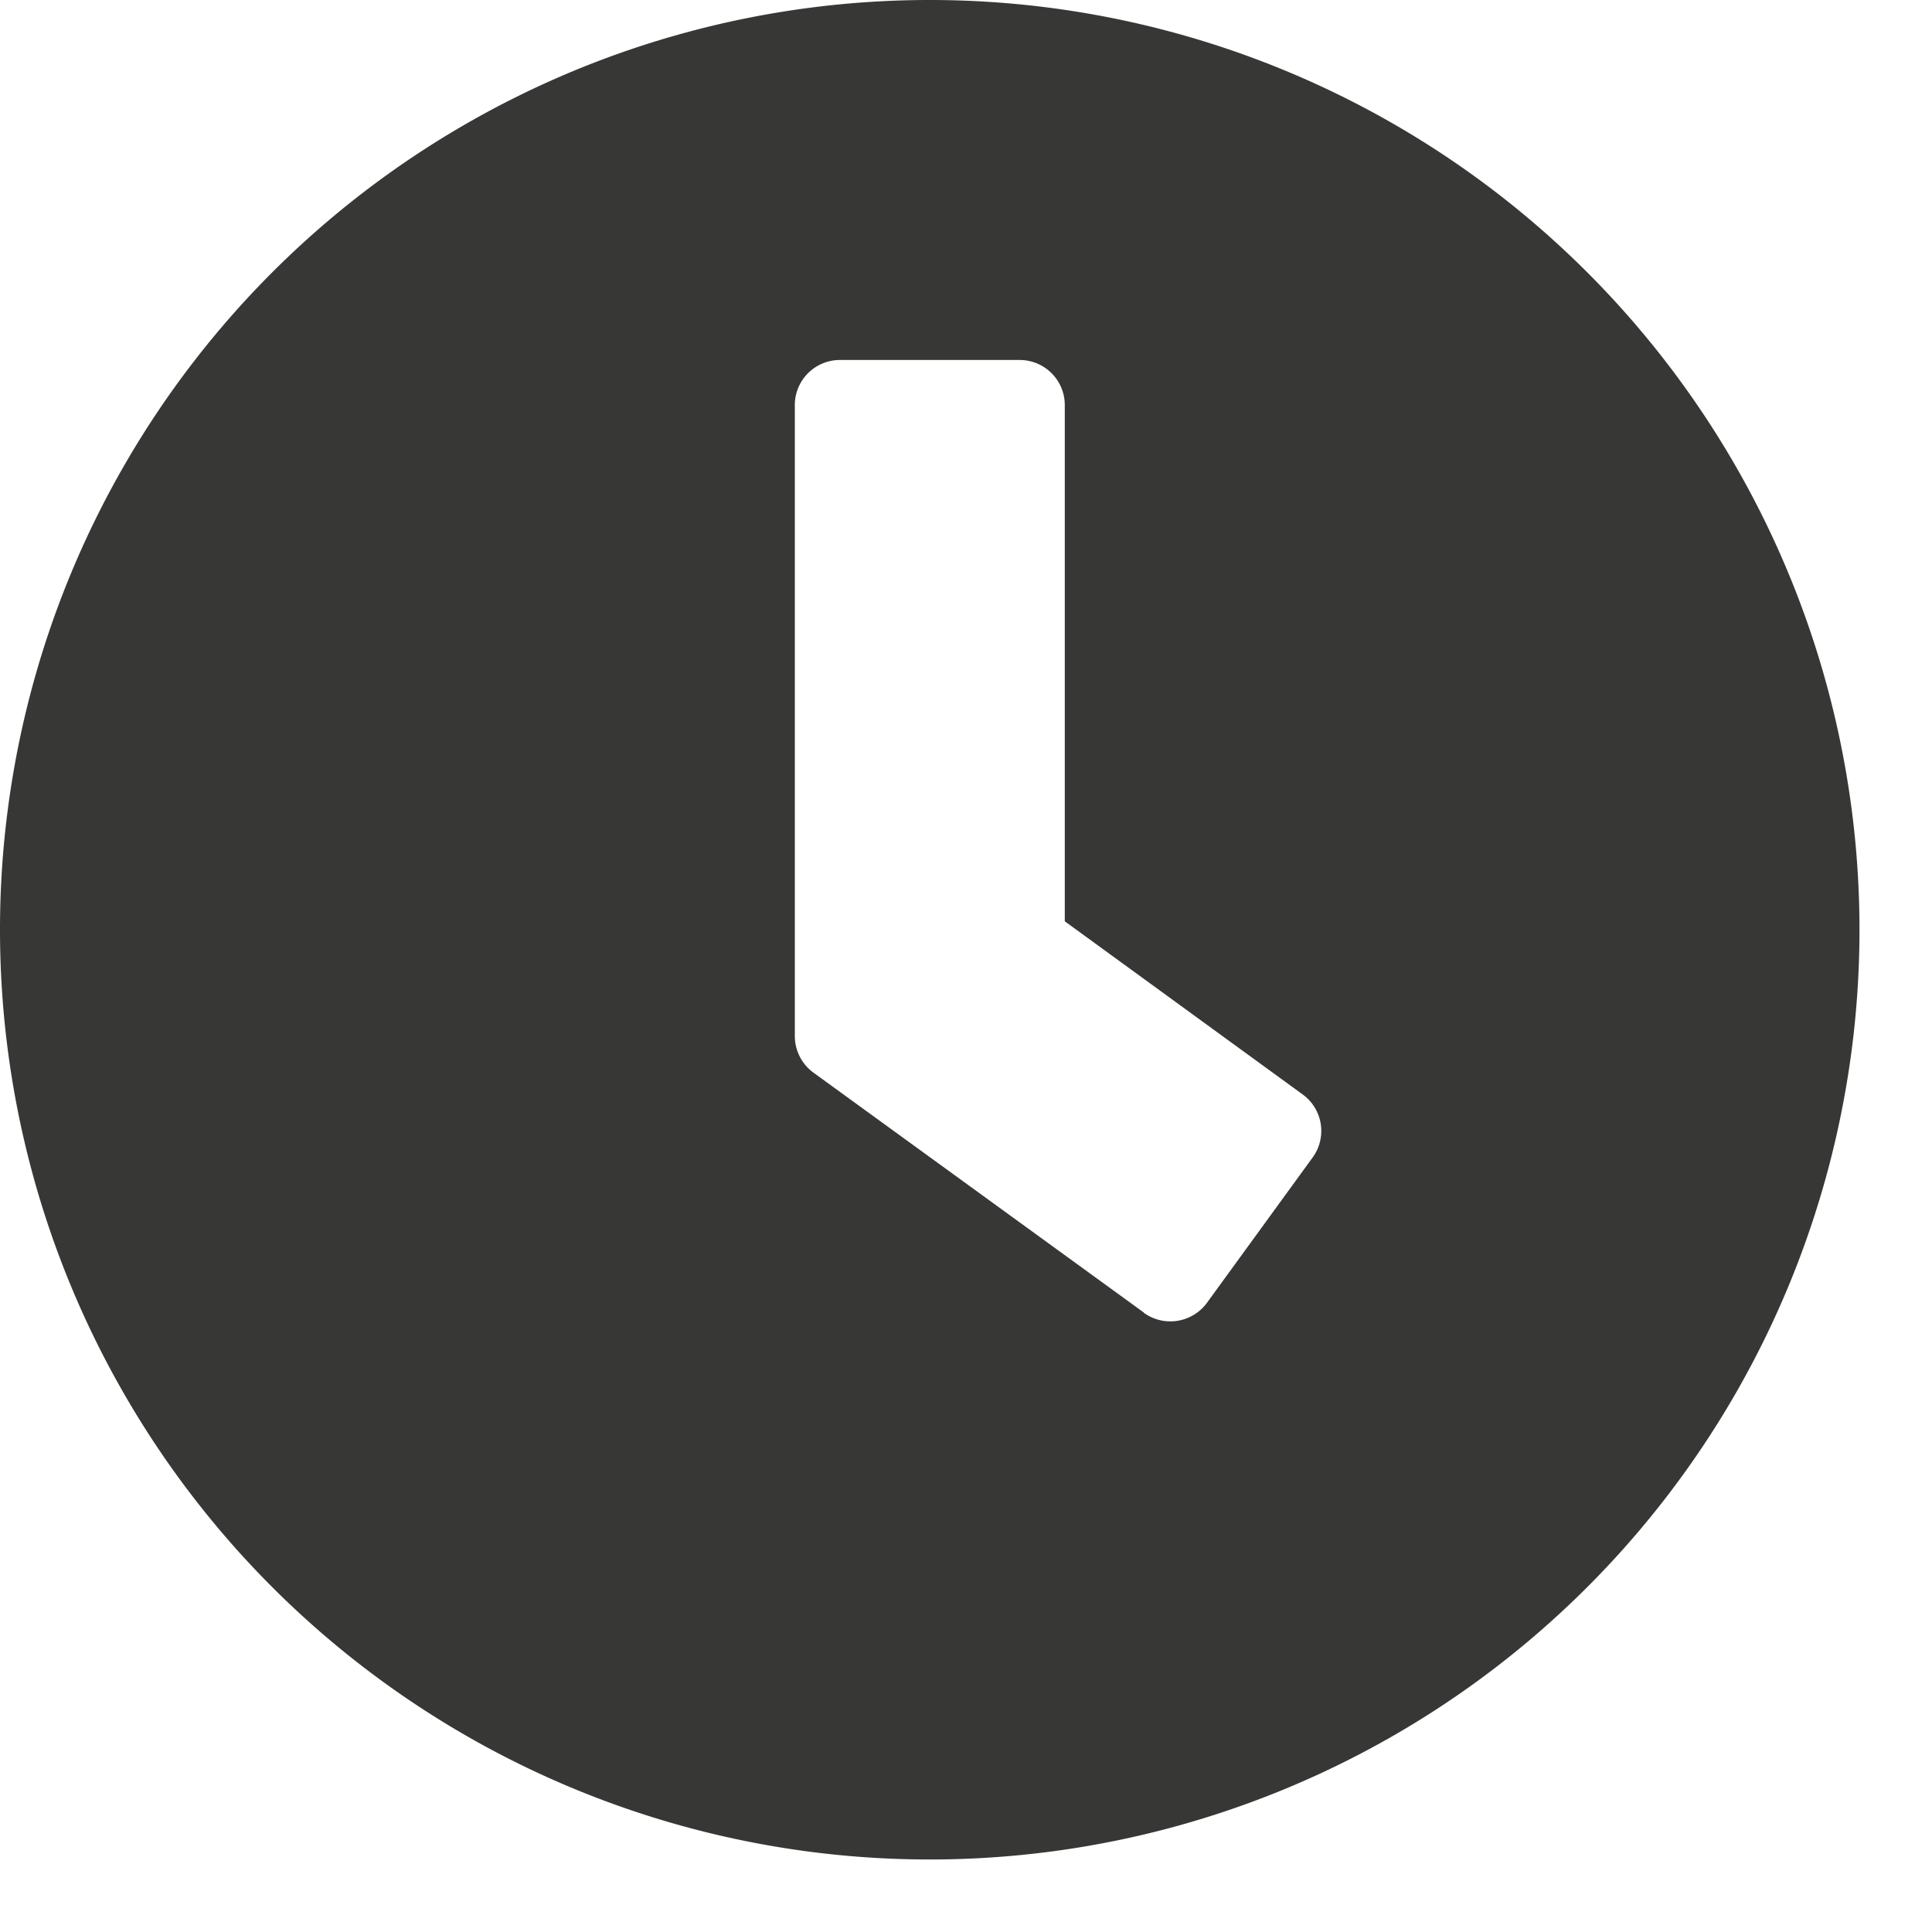 <svg width="16" height="16" xmlns="http://www.w3.org/2000/svg" viewBox="0 0 15 15">
  <path d="M7.219 0A7.218 7.218 0 0 0 0 7.219a7.218 7.218 0 0 0 7.219 7.218 7.218 7.218 0 0 0 7.218-7.218A7.218 7.218 0 0 0 7.22 0zM8.88 10.19L6.313 8.326a.352.352 0 0 1-.142-.282v-4.9a.35.35 0 0 1 .35-.349h1.396a.35.35 0 0 1 .35.35v4.008l1.848 1.345a.35.35 0 0 1 .076.489l-.821 1.129a.352.352 0 0 1-.49.076z" fill="#373736" fill-rule="nonzero"/>
</svg>
